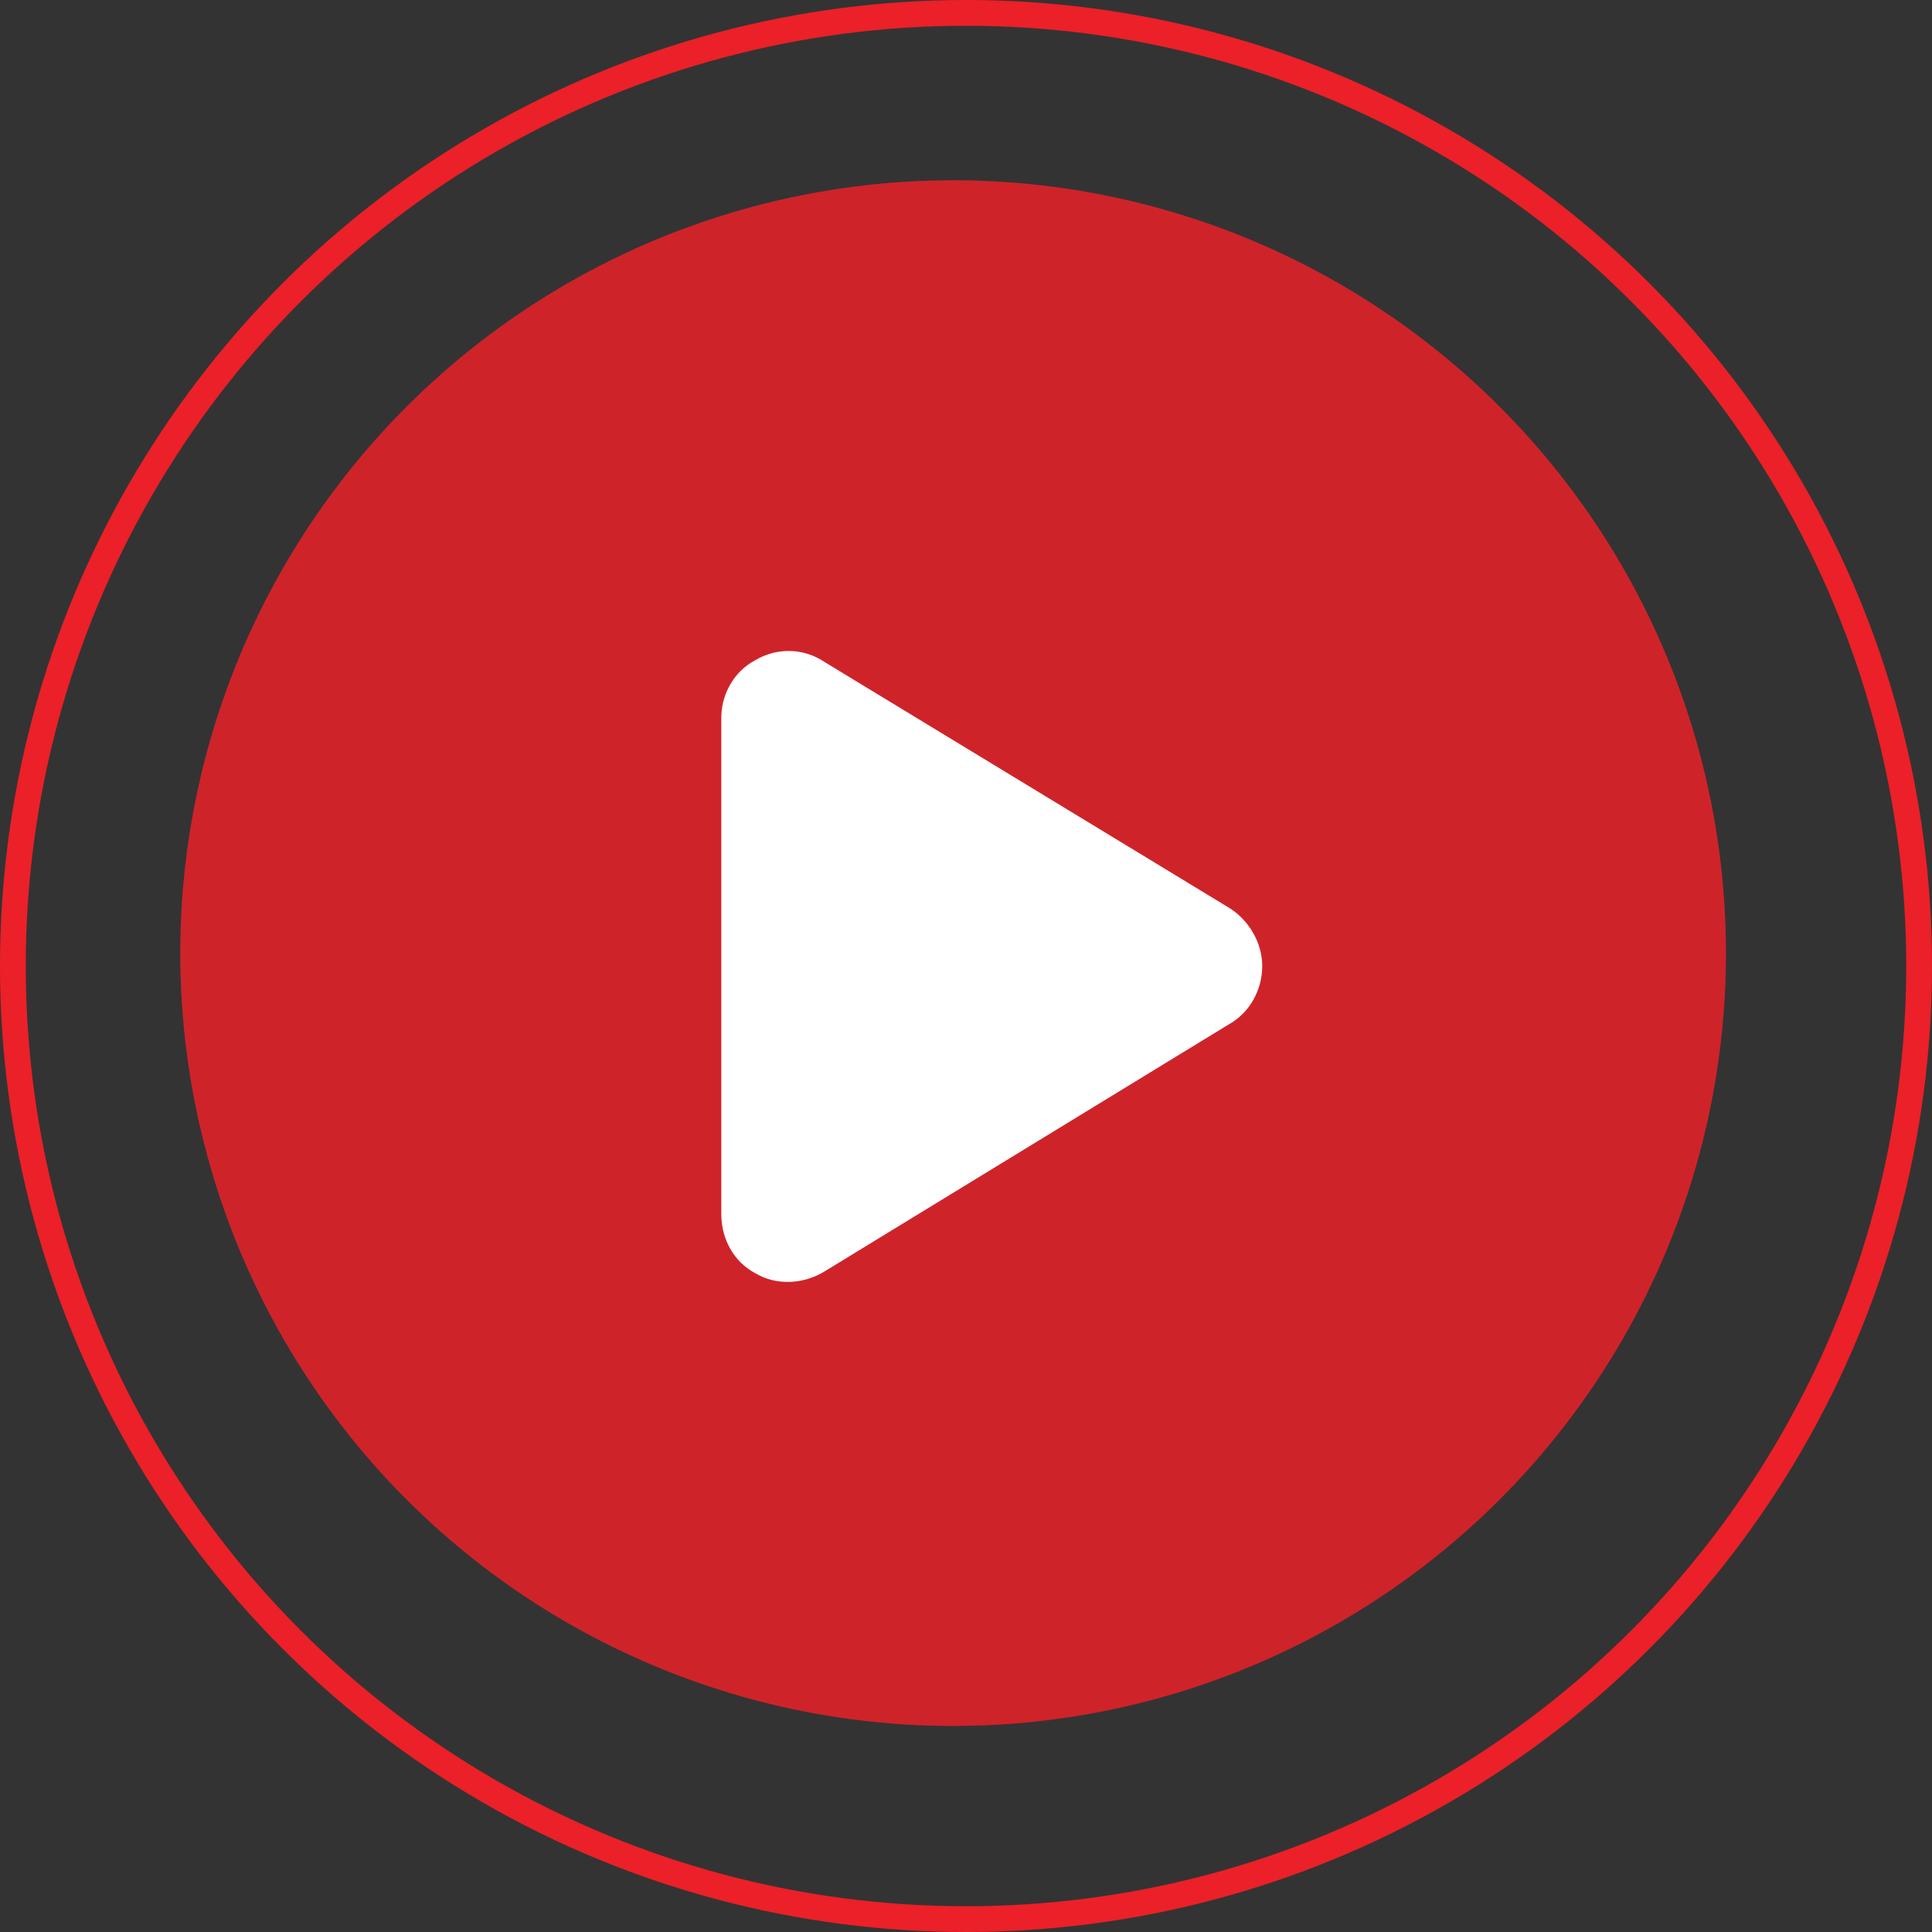 <svg width="75" height="75" viewBox="0 0 75 75" fill="none" xmlns="http://www.w3.org/2000/svg">
	<rect x="0" y="0" width="75" height="75" fill="#333333" stroke="none"/>
	<circle opacity="0.6" cx="37" cy="37" r="30" fill="#EC2028" />
	<circle opacity="0.6" cx="37" cy="37" r="30" fill="#EC2028" />
	<circle cx="37.5" cy="37.5" r="37" stroke="#EC2028" />
	<path
		d="M47.742 35.258C48.508 35.75 49 36.625 49 37.5C49 38.43 48.508 39.305 47.742 39.742L31.992 49.367C31.172 49.859 30.133 49.914 29.312 49.422C28.492 48.984 28 48.109 28 47.125V27.875C28 26.945 28.492 26.07 29.312 25.633C30.133 25.141 31.172 25.141 31.992 25.688L47.742 35.258Z"
		fill="white" />
</svg>
